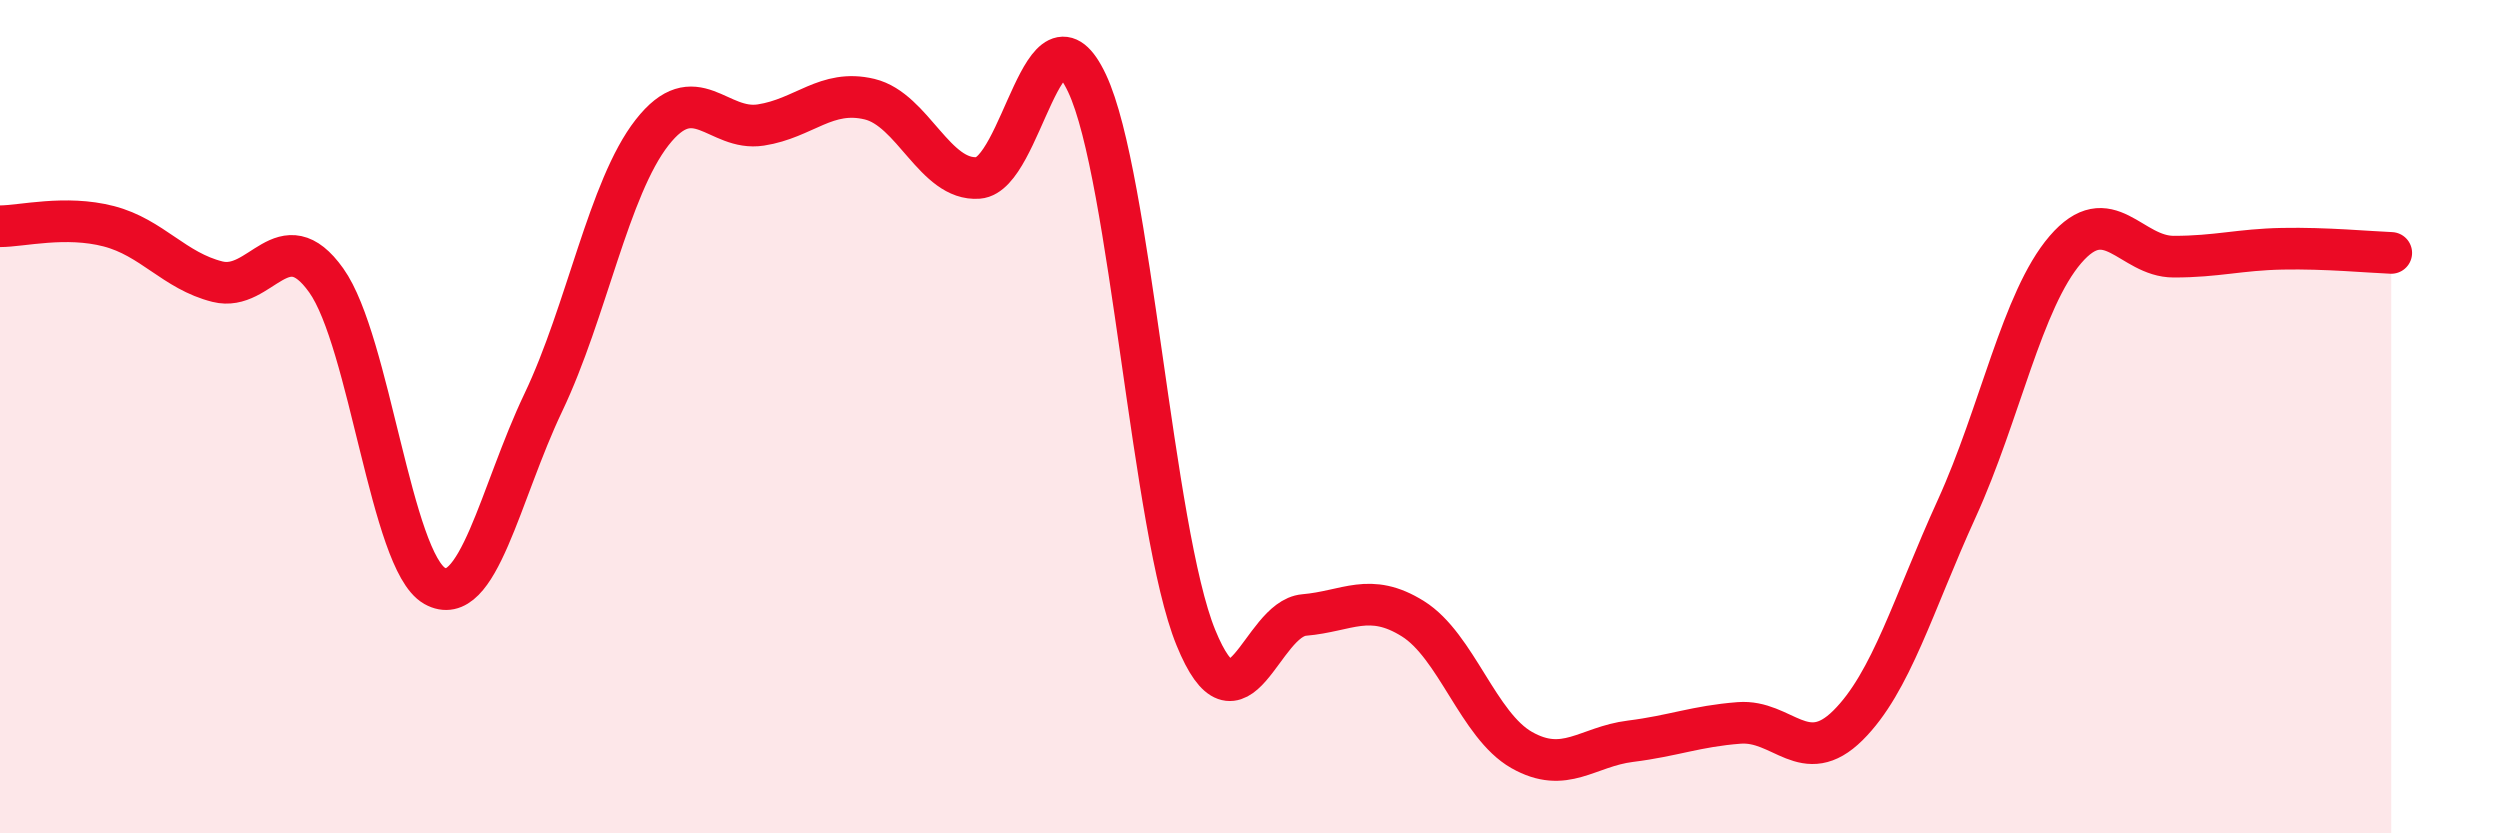
    <svg width="60" height="20" viewBox="0 0 60 20" xmlns="http://www.w3.org/2000/svg">
      <path
        d="M 0,5.43 C 0.52,5.43 1.57,5.16 2.61,5.43 C 3.65,5.7 4.18,6.5 5.22,6.76 C 6.26,7.02 6.79,5.27 7.83,6.73 C 8.87,8.19 9.39,13.47 10.43,14.06 C 11.47,14.65 12,11.84 13.04,9.66 C 14.08,7.48 14.61,4.51 15.65,3.18 C 16.69,1.85 17.22,3.16 18.26,3 C 19.3,2.84 19.83,2.13 20.87,2.38 C 21.91,2.63 22.44,4.35 23.48,4.27 C 24.52,4.19 25.05,-0.21 26.09,2 C 27.13,4.21 27.66,12.75 28.7,15.3 C 29.74,17.85 30.26,14.85 31.3,14.76 C 32.34,14.67 32.87,14.2 33.91,14.85 C 34.95,15.5 35.48,17.41 36.52,18 C 37.56,18.59 38.09,17.92 39.13,17.79 C 40.17,17.66 40.7,17.43 41.74,17.35 C 42.78,17.27 43.31,18.44 44.35,17.41 C 45.39,16.38 45.92,14.49 46.96,12.21 C 48,9.93 48.53,7.2 49.57,5.99 C 50.61,4.78 51.13,6.16 52.17,6.16 C 53.21,6.16 53.74,5.99 54.78,5.97 C 55.82,5.95 56.87,6.05 57.39,6.07L57.39 20L0 20Z"
        fill="#EB0A25"
        opacity="0.1"
        stroke-linecap="round"
        stroke-linejoin="round"
      />
      <path
        d="M 0,5.43 C 0.52,5.43 1.57,5.16 2.61,5.43 C 3.65,5.7 4.18,6.5 5.22,6.76 C 6.26,7.02 6.79,5.27 7.83,6.73 C 8.87,8.19 9.39,13.47 10.43,14.06 C 11.47,14.65 12,11.84 13.04,9.66 C 14.08,7.48 14.61,4.51 15.65,3.18 C 16.69,1.85 17.22,3.16 18.26,3 C 19.3,2.84 19.83,2.13 20.87,2.38 C 21.91,2.63 22.44,4.35 23.48,4.27 C 24.52,4.19 25.05,-0.21 26.09,2 C 27.13,4.21 27.66,12.75 28.7,15.3 C 29.74,17.85 30.26,14.85 31.3,14.76 C 32.34,14.67 32.87,14.2 33.91,14.85 C 34.95,15.5 35.48,17.41 36.52,18 C 37.56,18.59 38.09,17.92 39.13,17.79 C 40.17,17.66 40.7,17.43 41.74,17.35 C 42.78,17.27 43.31,18.44 44.35,17.41 C 45.39,16.38 45.92,14.49 46.96,12.21 C 48,9.93 48.53,7.2 49.57,5.99 C 50.61,4.78 51.13,6.16 52.17,6.16 C 53.21,6.16 53.74,5.99 54.78,5.97 C 55.82,5.95 56.87,6.05 57.39,6.07"
        stroke="#EB0A25"
        stroke-width="1"
        fill="none"
        stroke-linecap="round"
        stroke-linejoin="round"
      />
    </svg>
  